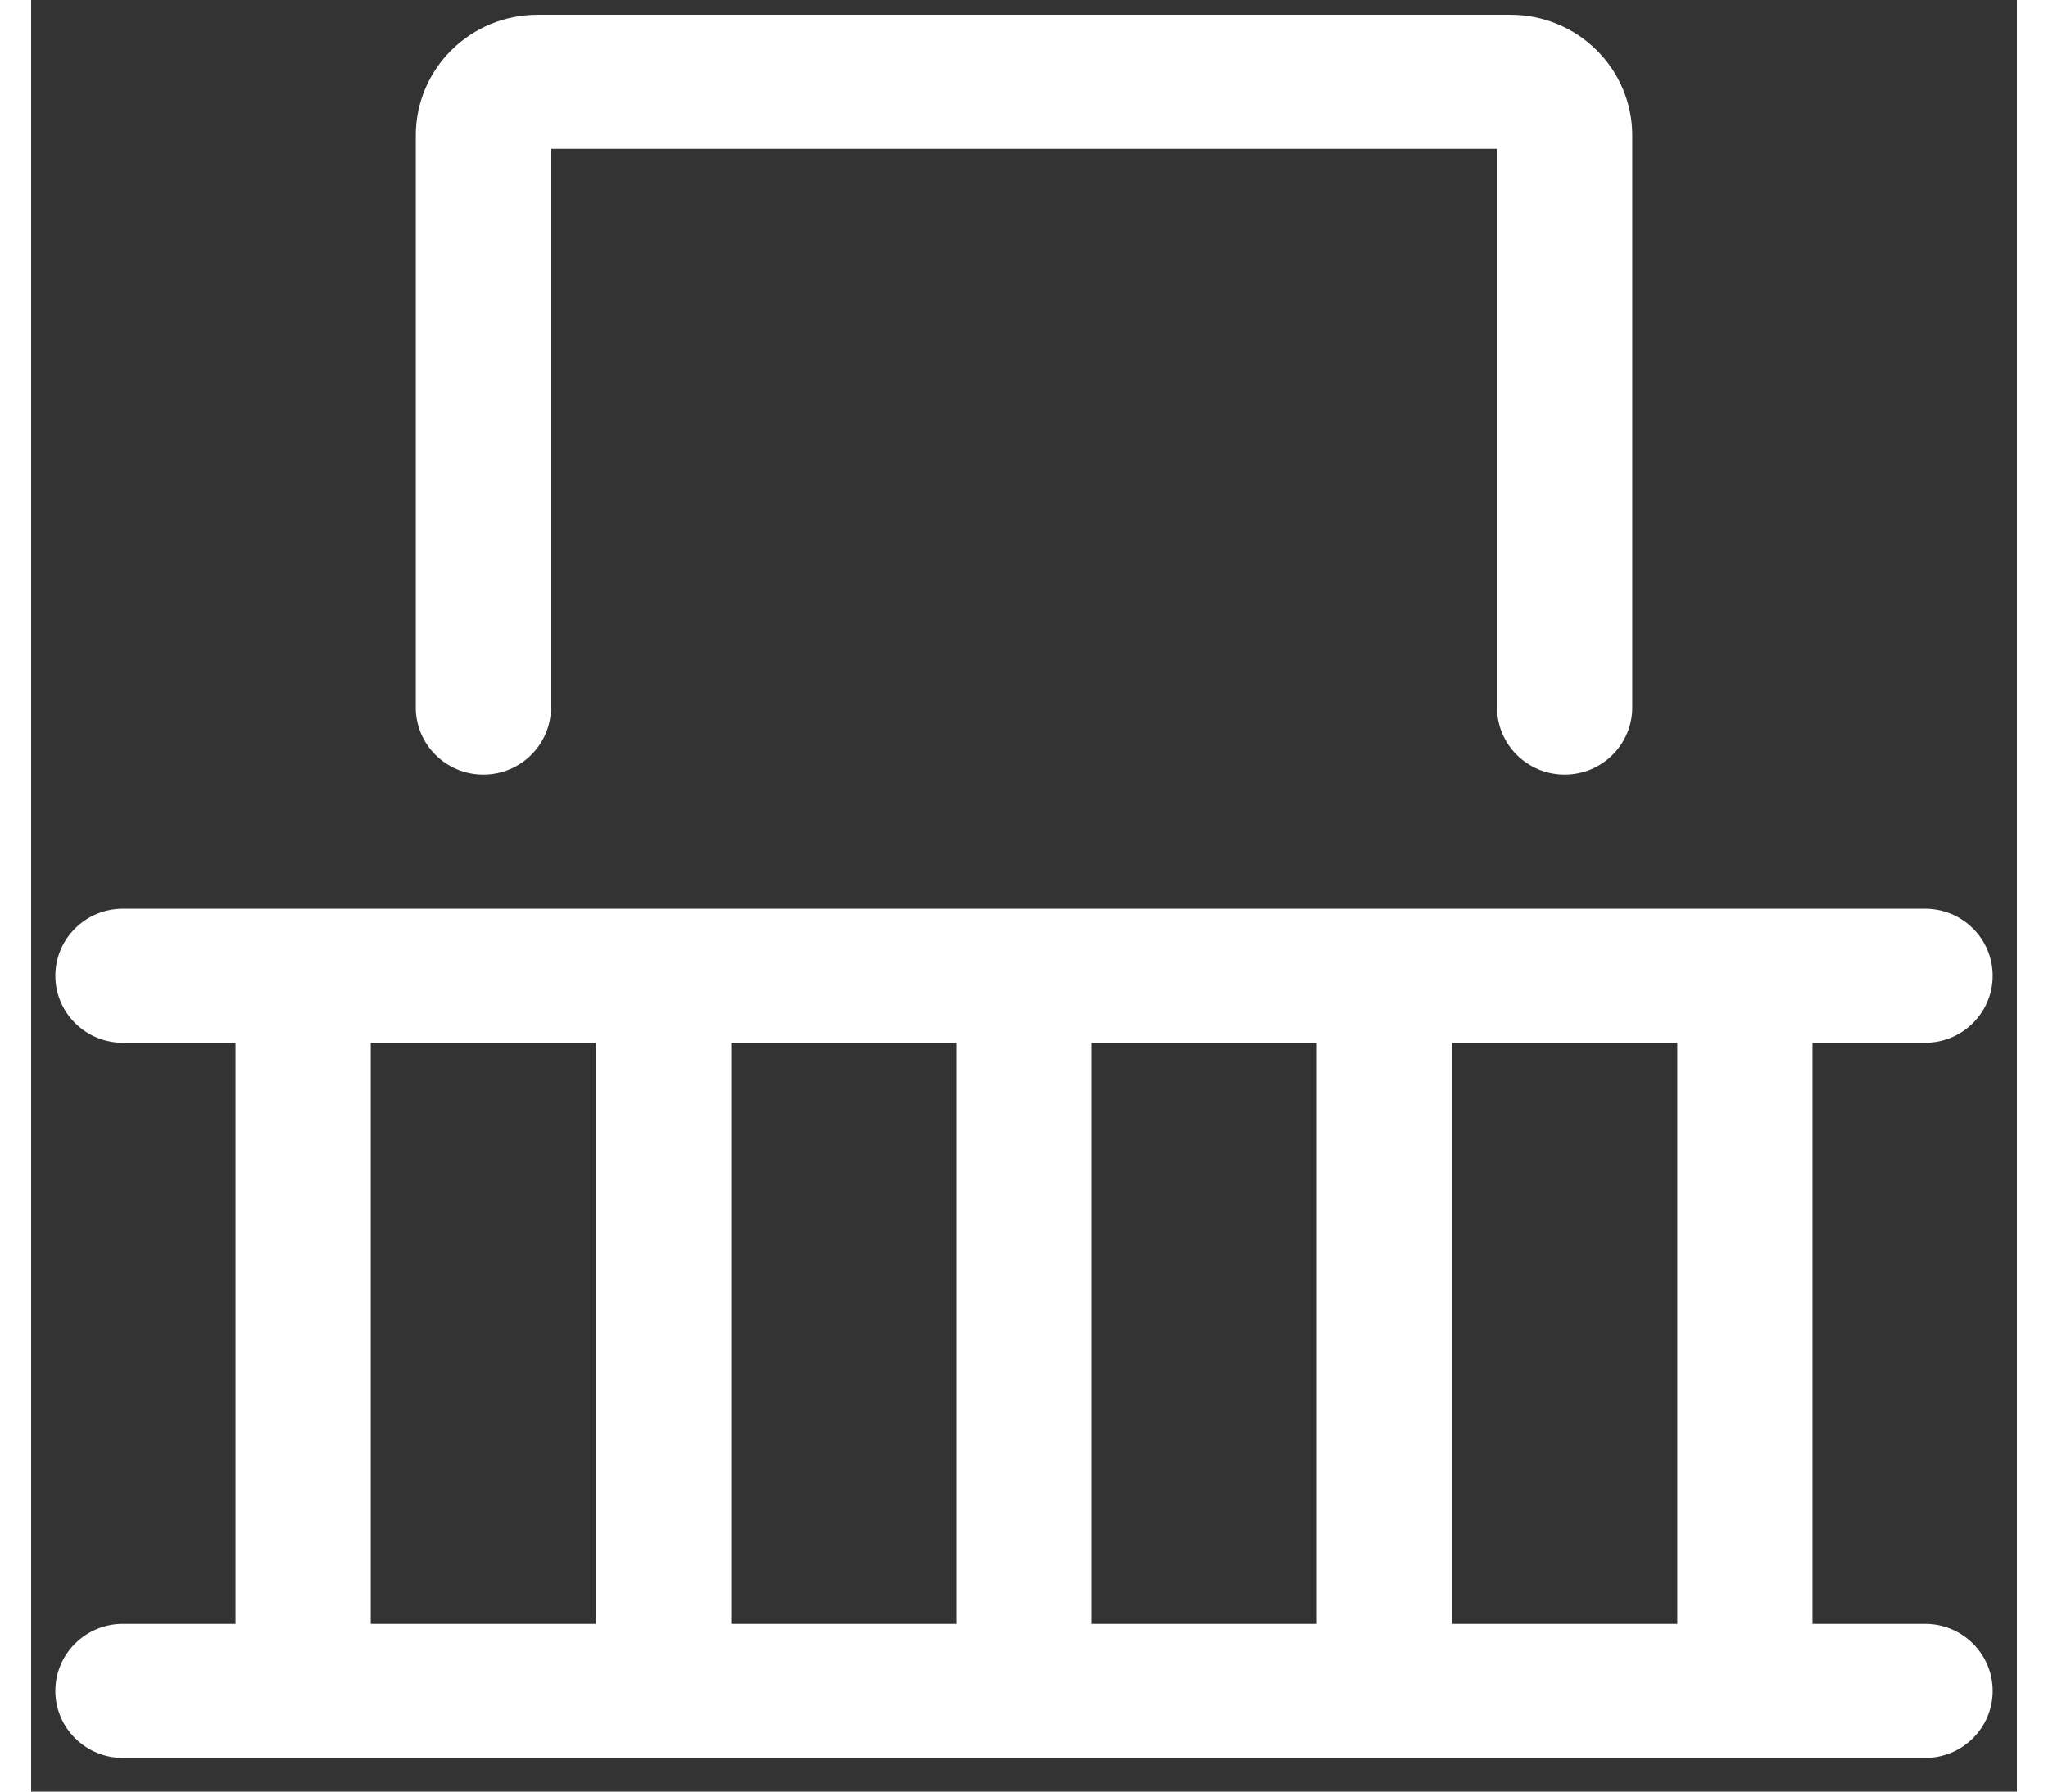<svg xmlns="http://www.w3.org/2000/svg" width="24" height="21" viewBox="0.0 0.0 41.0 37.0" fill="none">
<rect x="0.0" y="0.0" width="41.0" height="37.0" fill="#333333" stroke="none"/>
<path fill-rule="evenodd" clip-rule="evenodd" d="M8.678 1.035C9.149 0.568 9.787 0.305 10.454 0.305H30.547C31.213 0.305 31.852 0.568 32.322 1.035C32.794 1.502 33.058 2.136 33.058 2.797V14.613C33.058 15.377 32.433 15.997 31.663 15.997C30.892 15.997 30.267 15.377 30.267 14.613V3.074H10.733V14.613C10.733 15.377 10.108 15.997 9.337 15.997C8.567 15.997 7.942 15.377 7.942 14.613V2.797C7.942 2.136 8.206 1.502 8.678 1.035ZM0.5 20.151C0.5 19.386 1.125 18.767 1.895 18.767H39.105C39.875 18.767 40.5 19.386 40.5 20.151C40.5 20.916 39.875 21.536 39.105 21.536H36.779V33.536H39.105C39.875 33.536 40.5 34.156 40.5 34.92C40.5 35.685 39.875 36.305 39.105 36.305H1.895C1.125 36.305 0.5 35.685 0.5 34.92C0.5 34.156 1.125 33.536 1.895 33.536H4.221V21.536H1.895C1.125 21.536 0.5 20.916 0.5 20.151ZM7.012 21.536V33.536H11.663V21.536H7.012ZM14.454 21.536V33.536H19.105V21.536H14.454ZM21.895 21.536V33.536H26.547V21.536H21.895ZM29.337 21.536V33.536H33.988V21.536H29.337Z" fill="white" />
</svg>